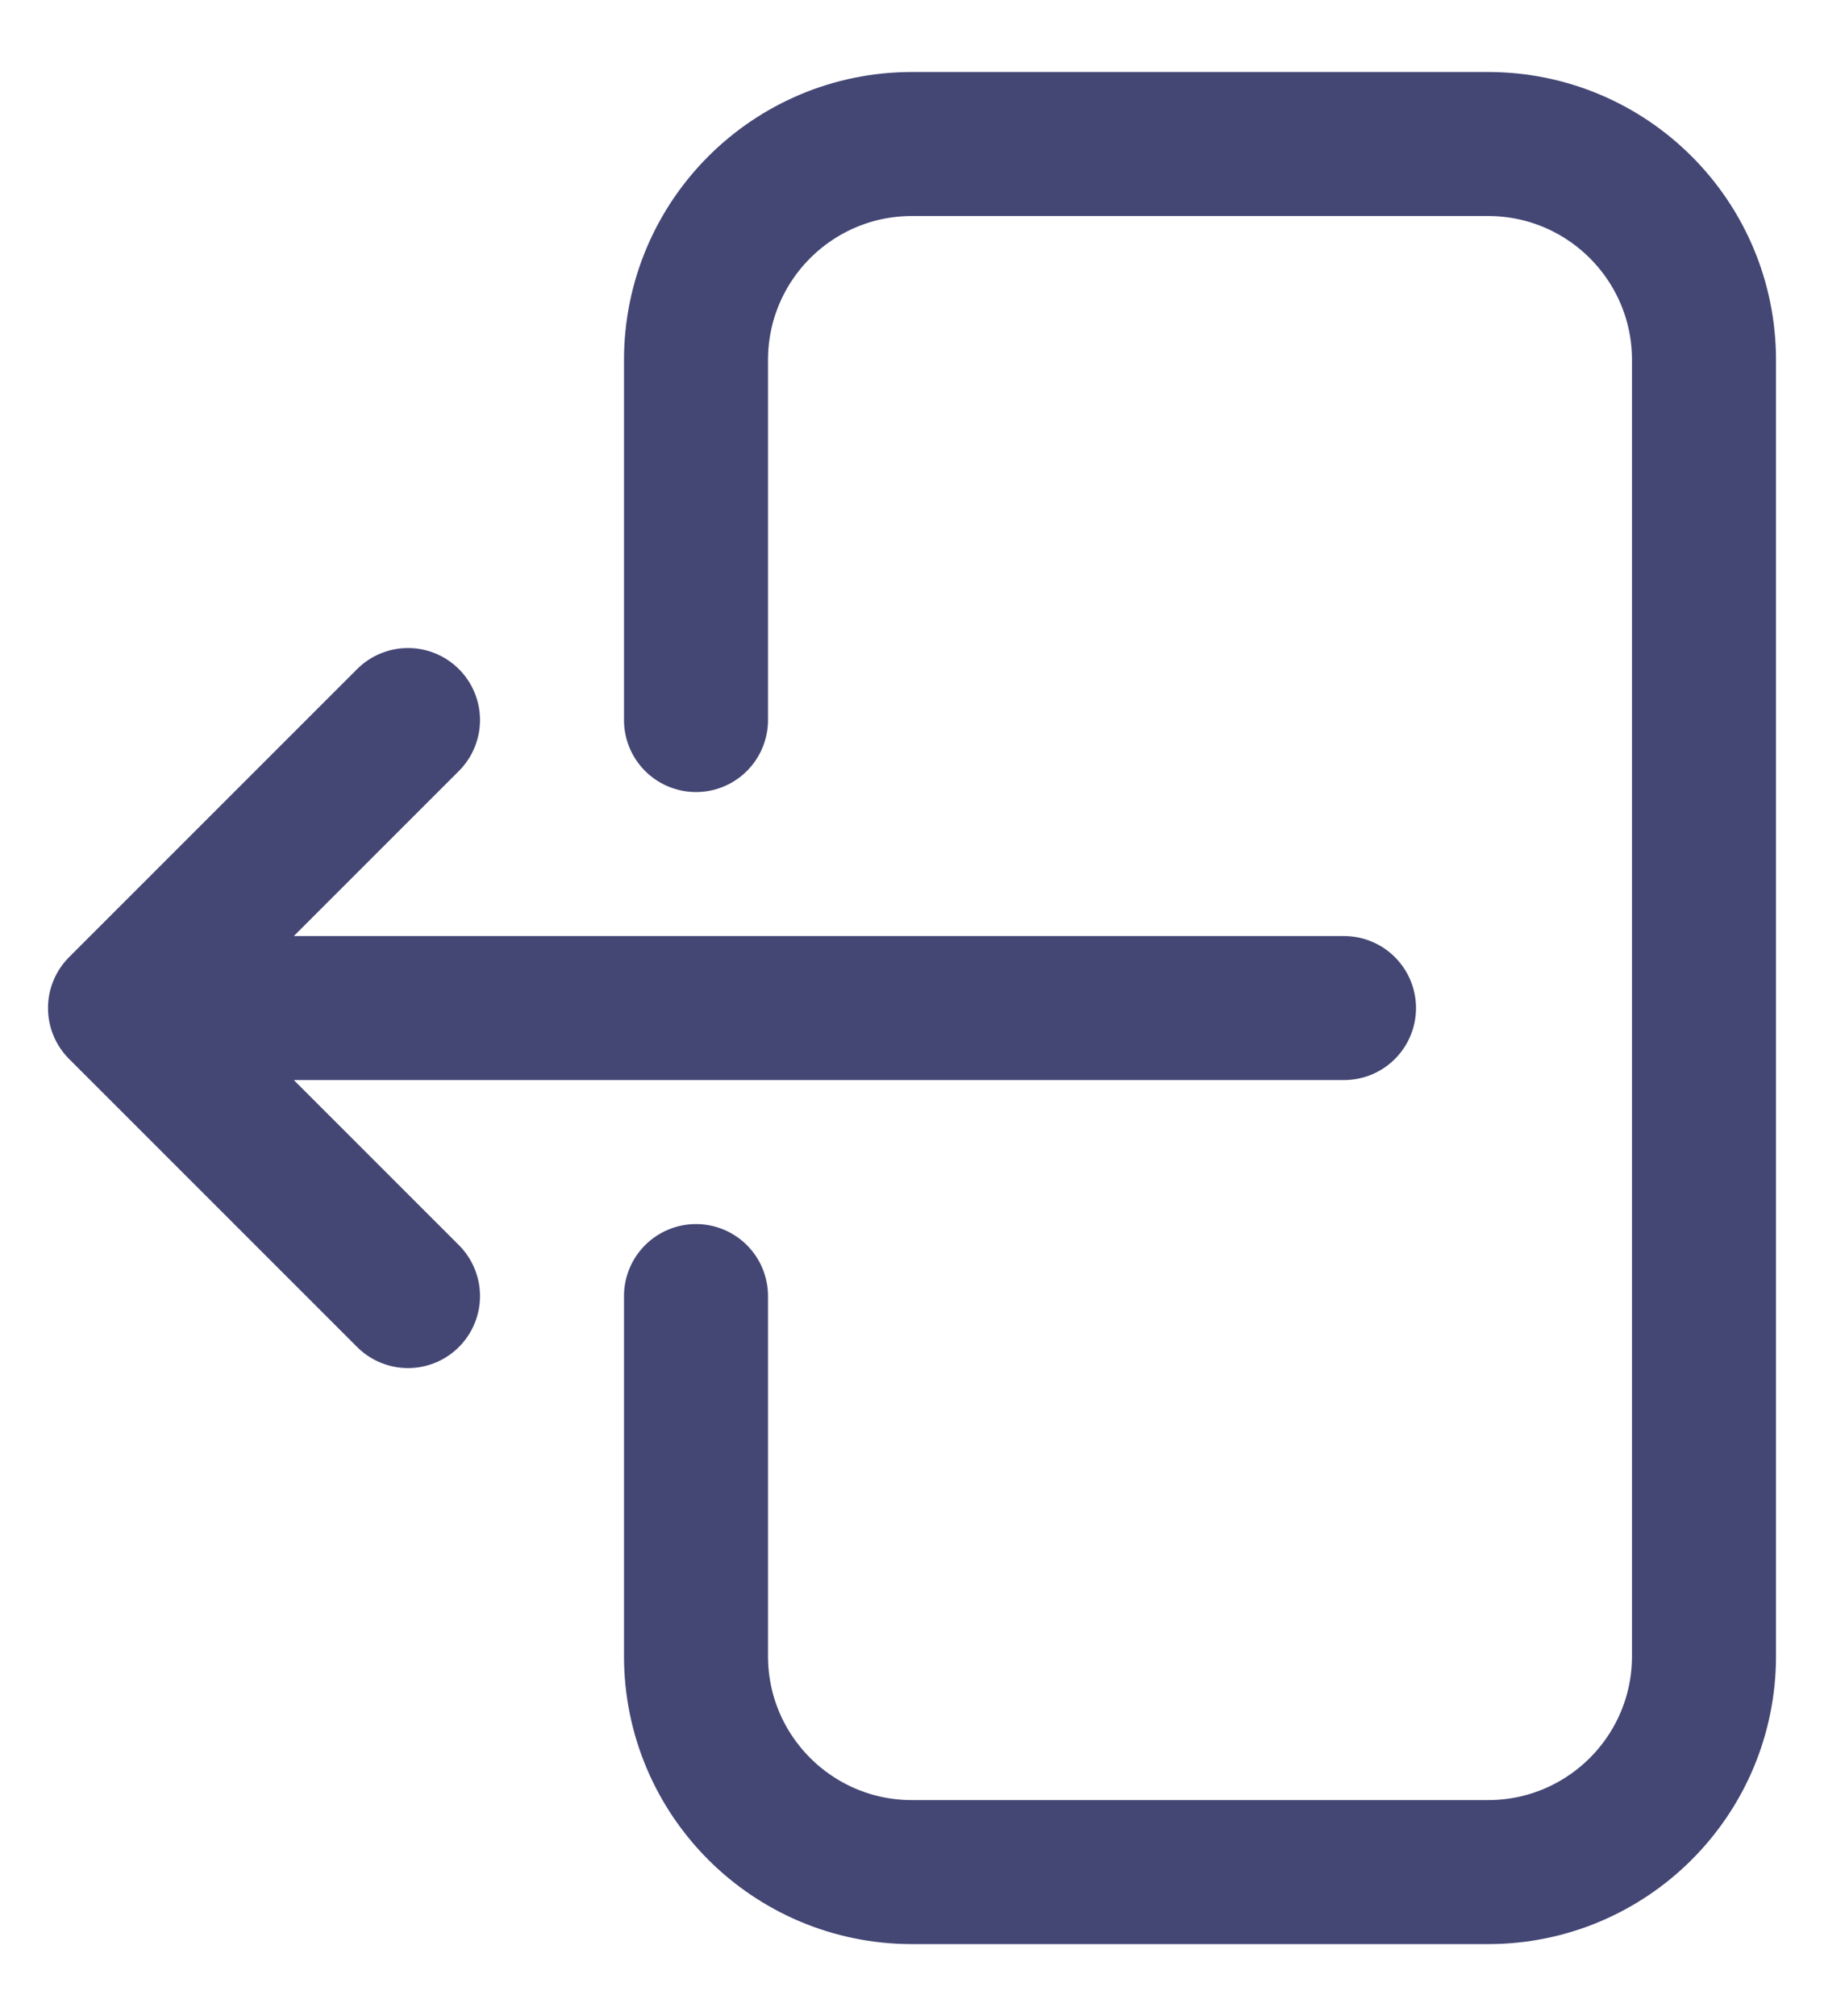 <svg width="19" height="21" viewBox="0 0 19 21" fill="none" xmlns="http://www.w3.org/2000/svg">
<path d="M7.25 7.5V3.75C7.25 2.507 8.257 1.5 9.5 1.5L15.5 1.5C16.743 1.5 17.75 2.507 17.75 3.75L17.75 17.25C17.75 18.493 16.743 19.5 15.5 19.5H9.5C8.257 19.5 7.25 18.493 7.25 17.25V13.5M4.25 13.5L1.25 10.5M1.25 10.5L4.25 7.5M1.25 10.5L14 10.5" stroke="#444674" stroke-width="1.5" stroke-linecap="round" stroke-linejoin="round"/>
</svg>
